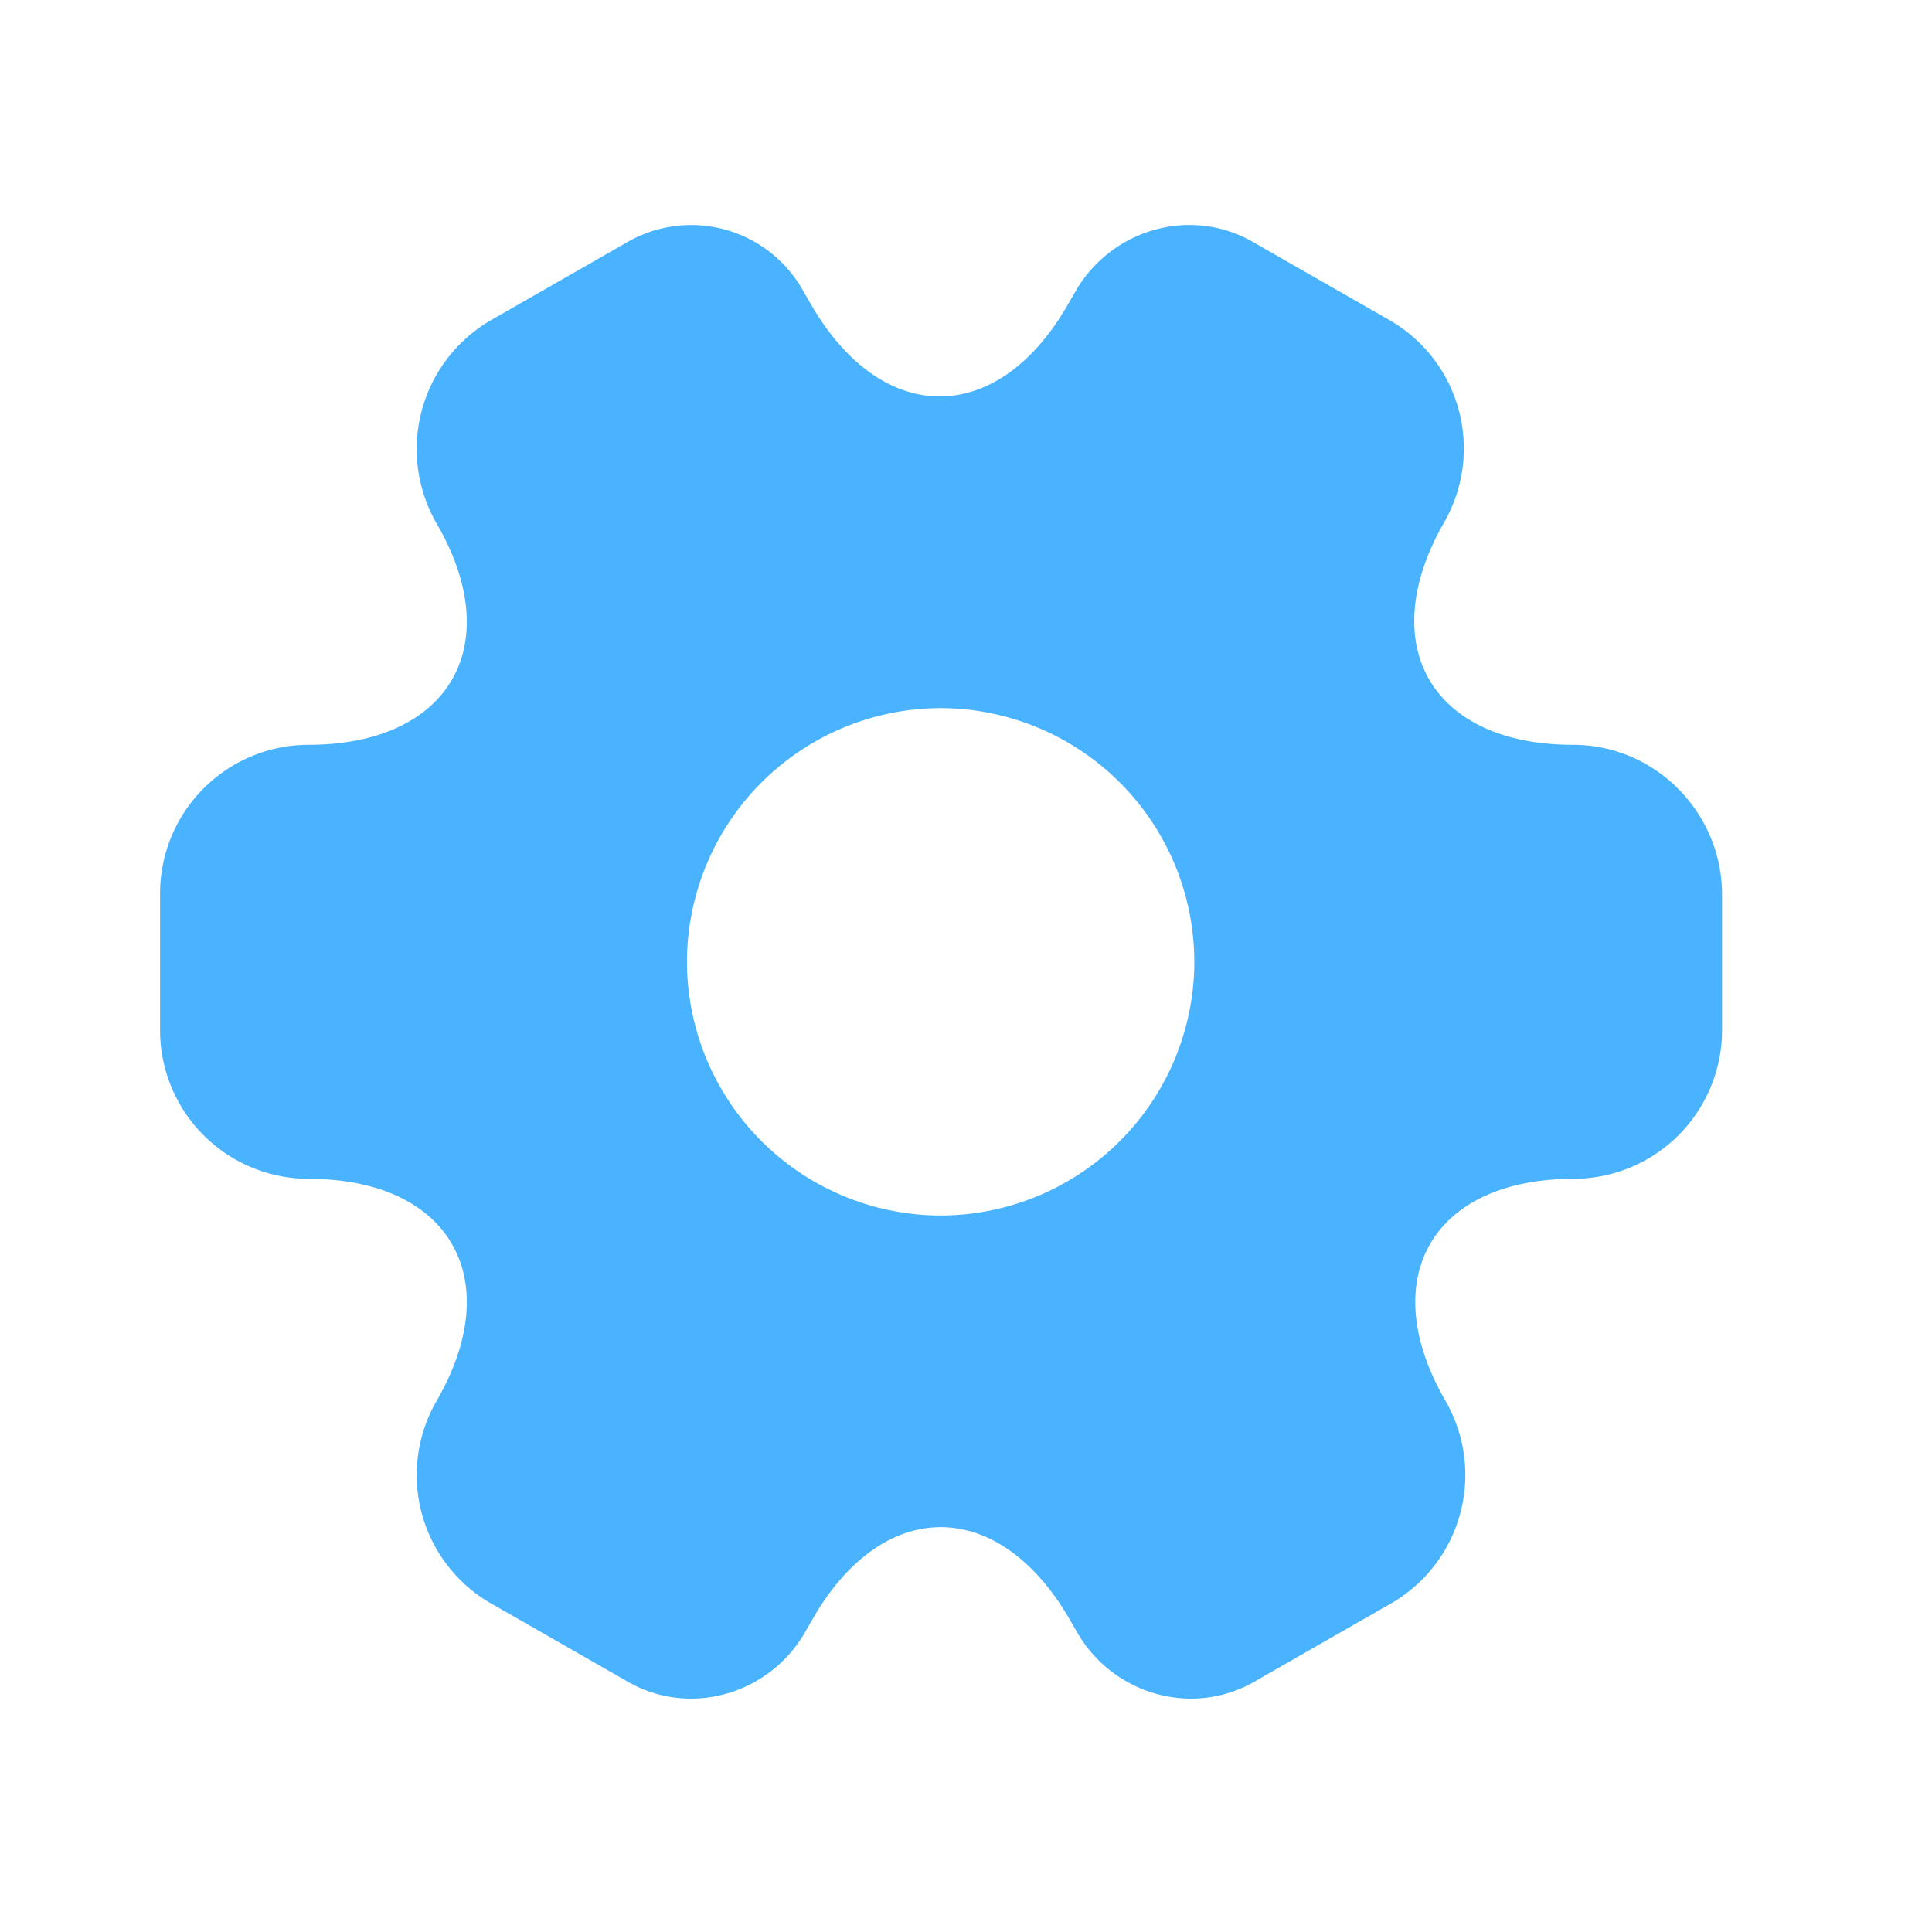 <svg width="33" height="33" viewBox="0 0 33 33" fill="none" xmlns="http://www.w3.org/2000/svg"><path d="M26.867 12.722c-2.413 0-3.4-1.707-2.2-3.8a2.529 2.529 0 00-.933-3.454l-2.307-1.32c-1.053-.626-2.413-.253-3.04.8l-.147.254c-1.2 2.093-3.173 2.093-4.386 0l-.147-.254a2.188 2.188 0 00-3.013-.8l-2.307 1.32a2.545 2.545 0 00-.933 3.467c1.213 2.08.226 3.787-2.187 3.787a2.54 2.54 0 00-2.533 2.533v2.347a2.54 2.54 0 002.533 2.533c2.413 0 3.4 1.707 2.187 3.8a2.529 2.529 0 00.933 3.453l2.307 1.32c1.053.627 2.413.254 3.04-.8l.146-.253c1.2-2.093 3.174-2.093 4.387 0l.147.253c.626 1.054 1.986 1.427 3.04.8l2.306-1.32a2.532 2.532 0 00.934-3.453c-1.214-2.093-.227-3.8 2.186-3.8a2.54 2.54 0 002.534-2.533v-2.347c-.014-1.387-1.147-2.533-2.547-2.533zm-10.8 8.04a4.342 4.342 0 01-4.333-4.334 4.342 4.342 0 014.333-4.333 4.342 4.342 0 014.333 4.333 4.342 4.342 0 01-4.333 4.334z" fill="#4AB3FF"/></svg>
